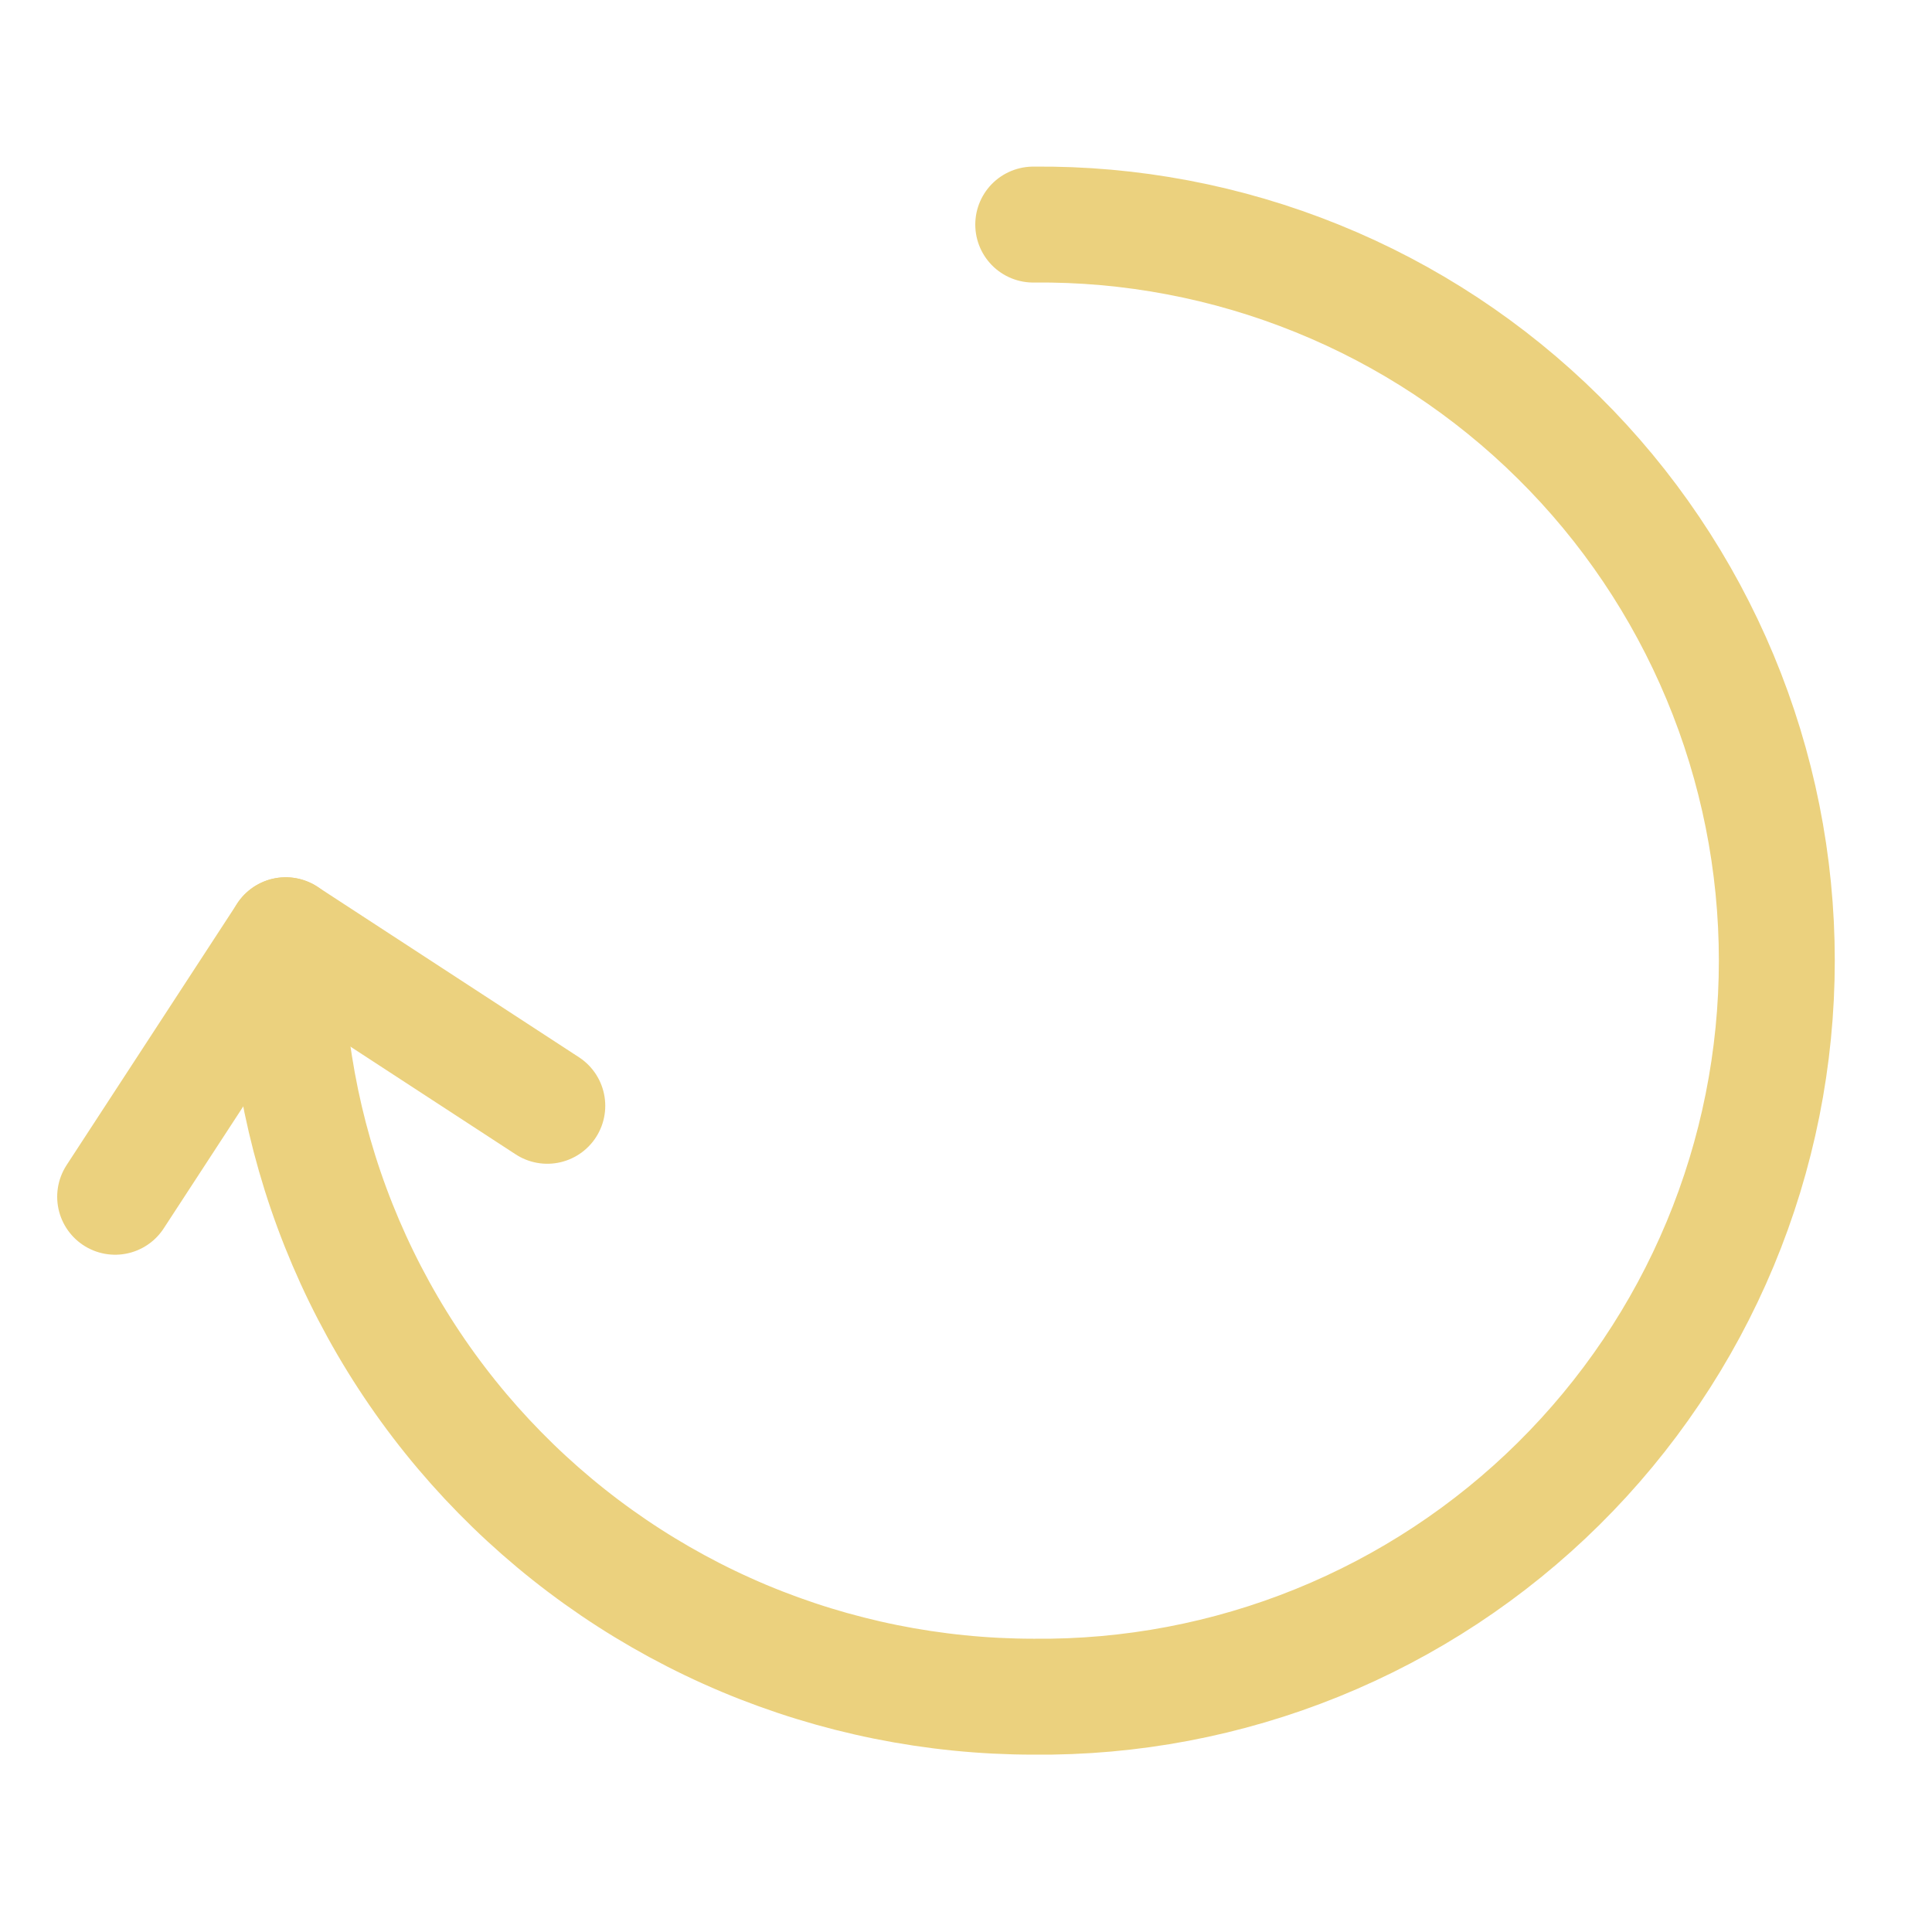 <svg xmlns="http://www.w3.org/2000/svg" fill="none" viewBox="0 0 25 25" height="25" width="25">
<g clip-path="url(#clip0_9443_6136)">
<path stroke-linejoin="round" stroke-linecap="round" stroke-width="1.5" stroke="#EBD17E" d="M1.49 15.486L3.697 12.102L7.082 14.309"></path>
<path stroke-linejoin="round" stroke-linecap="round" stroke-width="1.5" stroke="#EBD17E" d="M13.37 2.906C14.629 2.893 15.878 3.13 17.045 3.603C18.212 4.075 19.273 4.775 20.168 5.661C21.063 6.546 21.773 7.601 22.258 8.763C22.743 9.925 22.992 11.171 22.992 12.43C22.992 13.689 22.743 14.936 22.258 16.098C21.773 17.26 21.063 18.314 20.168 19.2C19.273 20.086 18.212 20.785 17.045 21.258C15.878 21.731 14.629 21.968 13.37 21.955C12.085 21.954 10.812 21.697 9.627 21.2C8.442 20.702 7.368 19.973 6.468 19.056C5.567 18.139 4.859 17.052 4.383 15.858C3.907 14.664 3.674 13.387 3.697 12.102"></path>
</g>
<defs>
<clipPath id="clip0_9443_6136">
<rect transform="translate(0.24 0.406)" fill="white" height="24" width="24"></rect>
</clipPath>
</defs>
</svg>
